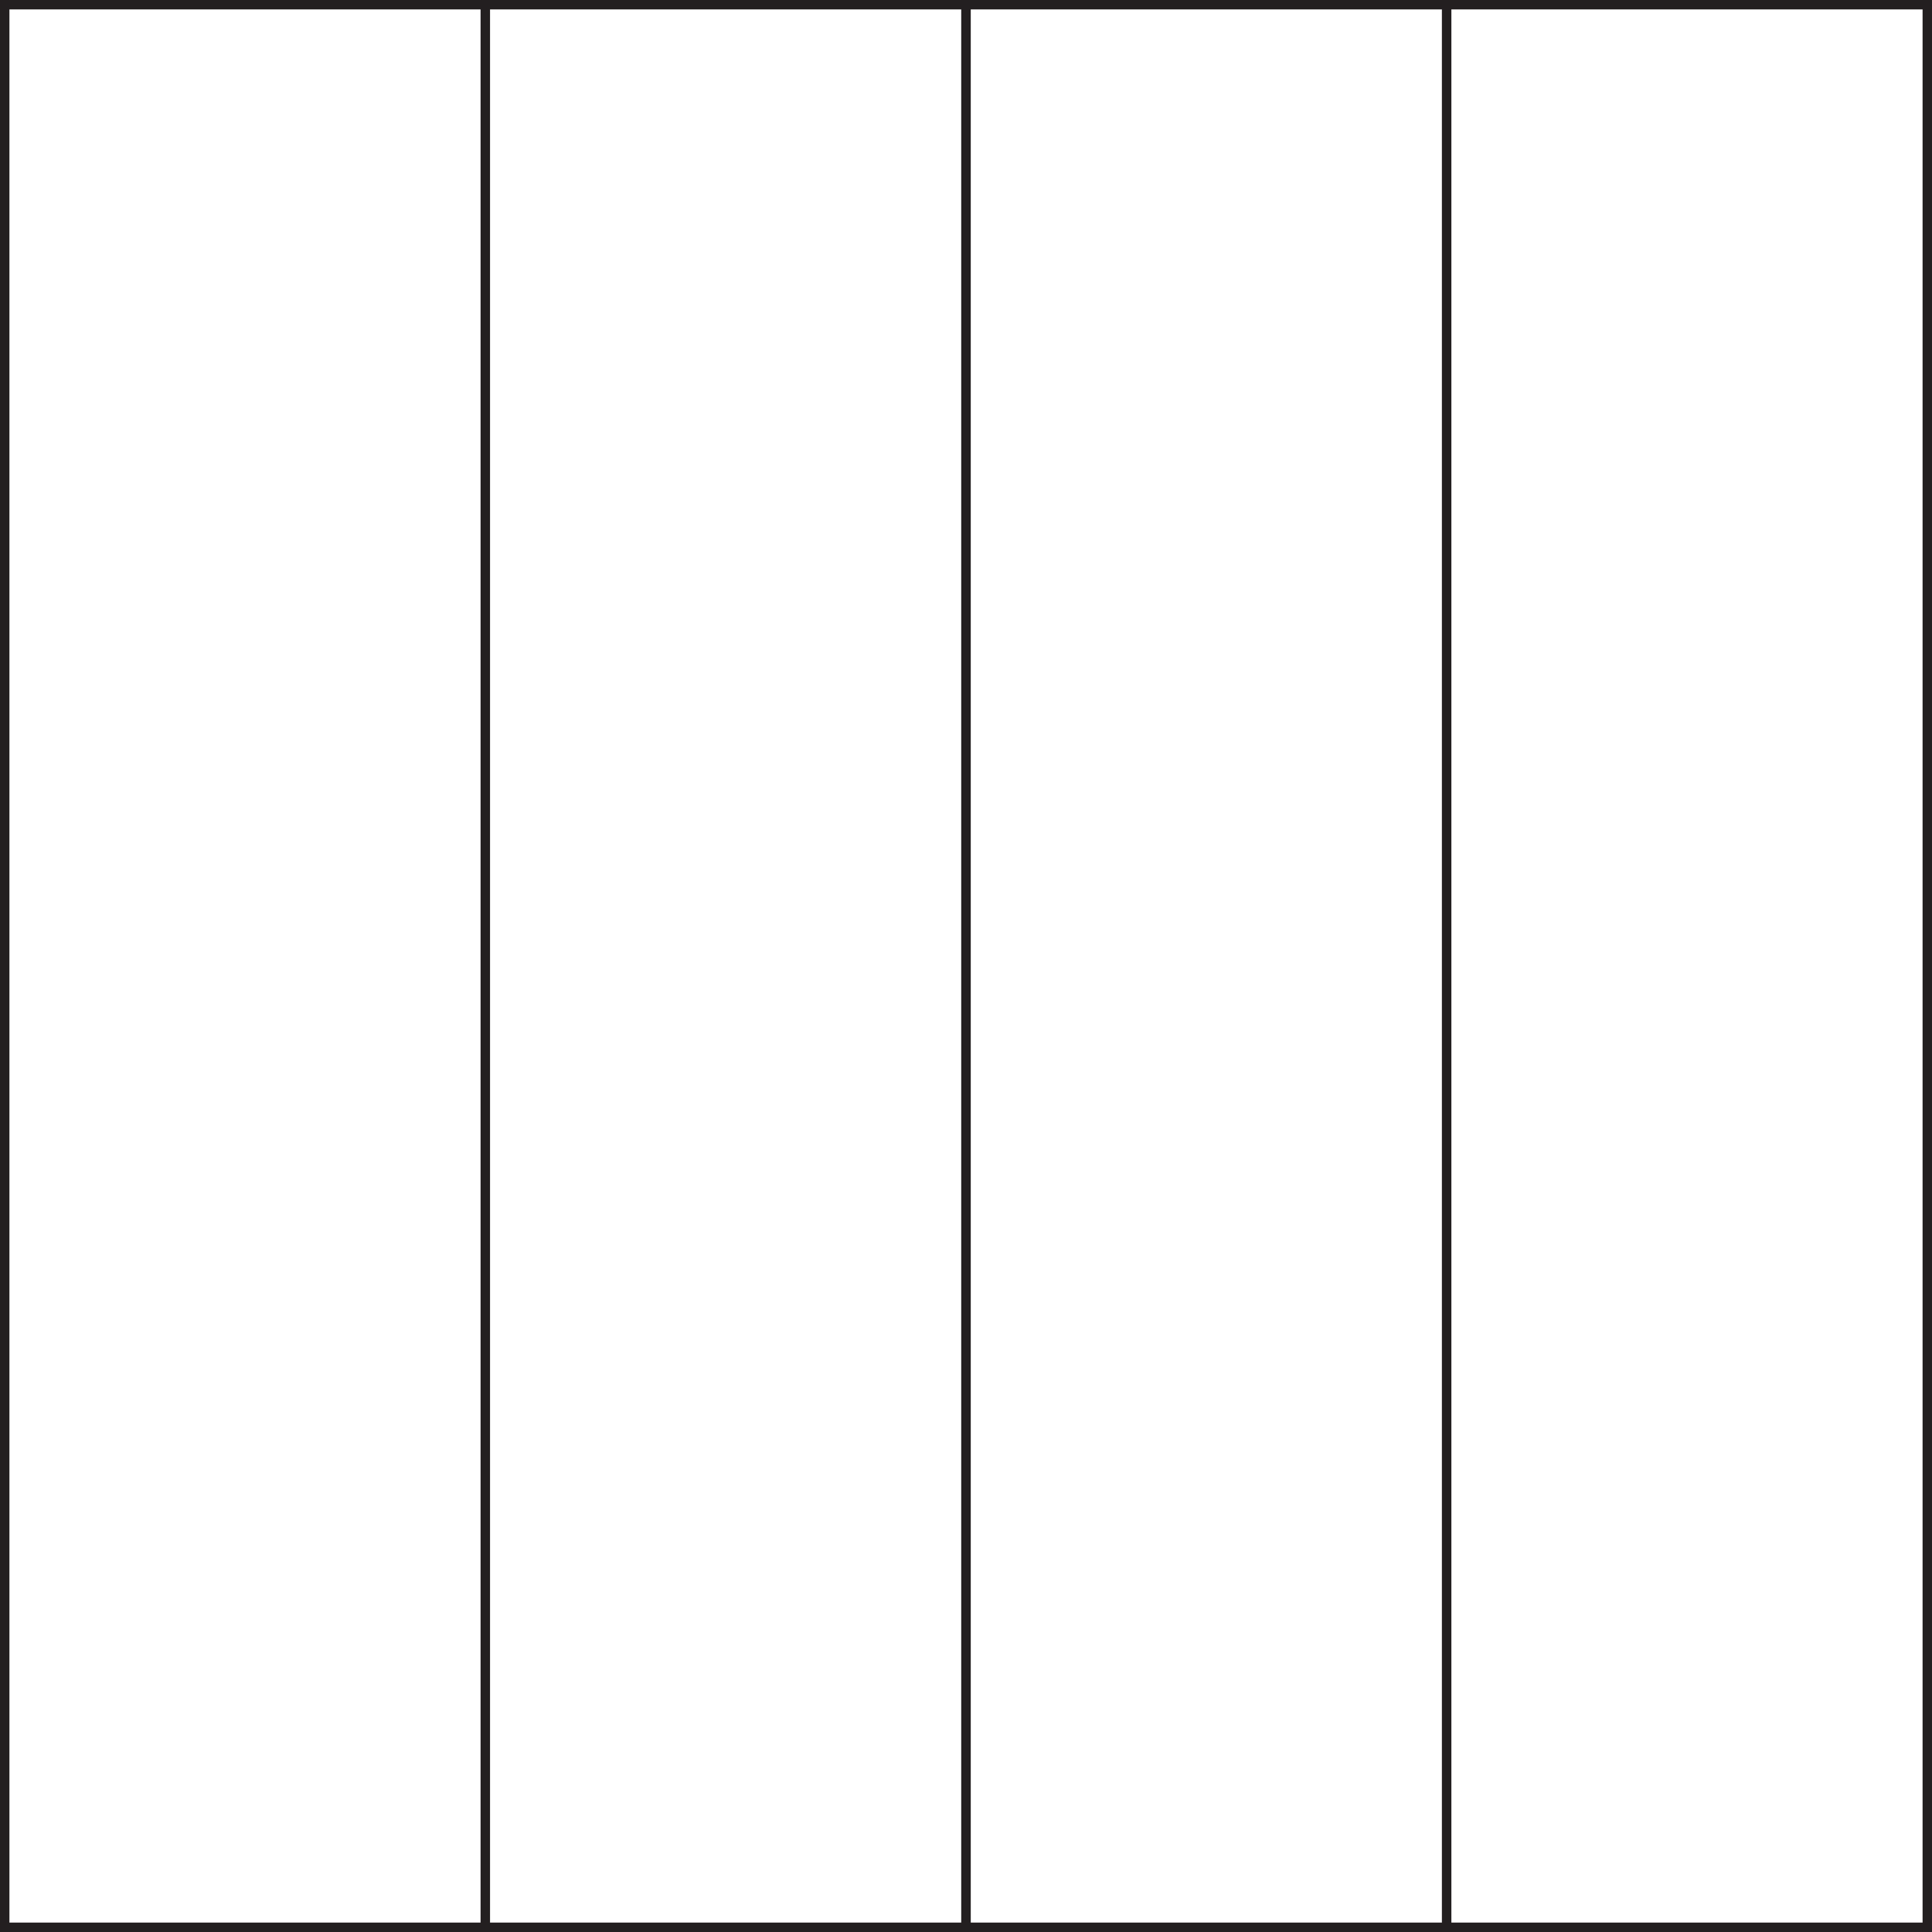 <svg viewBox="0 0 205.09 205.09" xmlns="http://www.w3.org/2000/svg" id="Layer_1">
  <rect x="0" y="0" width="205.09" height="205.09" fill="#808080" stroke="none"/>
  <defs>
    <style>
      .cls-1 {
        fill: #fff;
        stroke: #231f20;
        stroke-miterlimit: 10;
      }
    </style>
  </defs>
  <rect height="204.09" width="51.02" y=".5" x=".5" class="cls-1"></rect>
  <rect height="204.09" width="51.02" y=".5" x="51.52" class="cls-1"></rect>
  <rect height="204.09" width="51.02" y=".5" x="102.55" class="cls-1"></rect>
  <rect height="204.09" width="51.02" y=".5" x="153.57" class="cls-1"></rect>
</svg>